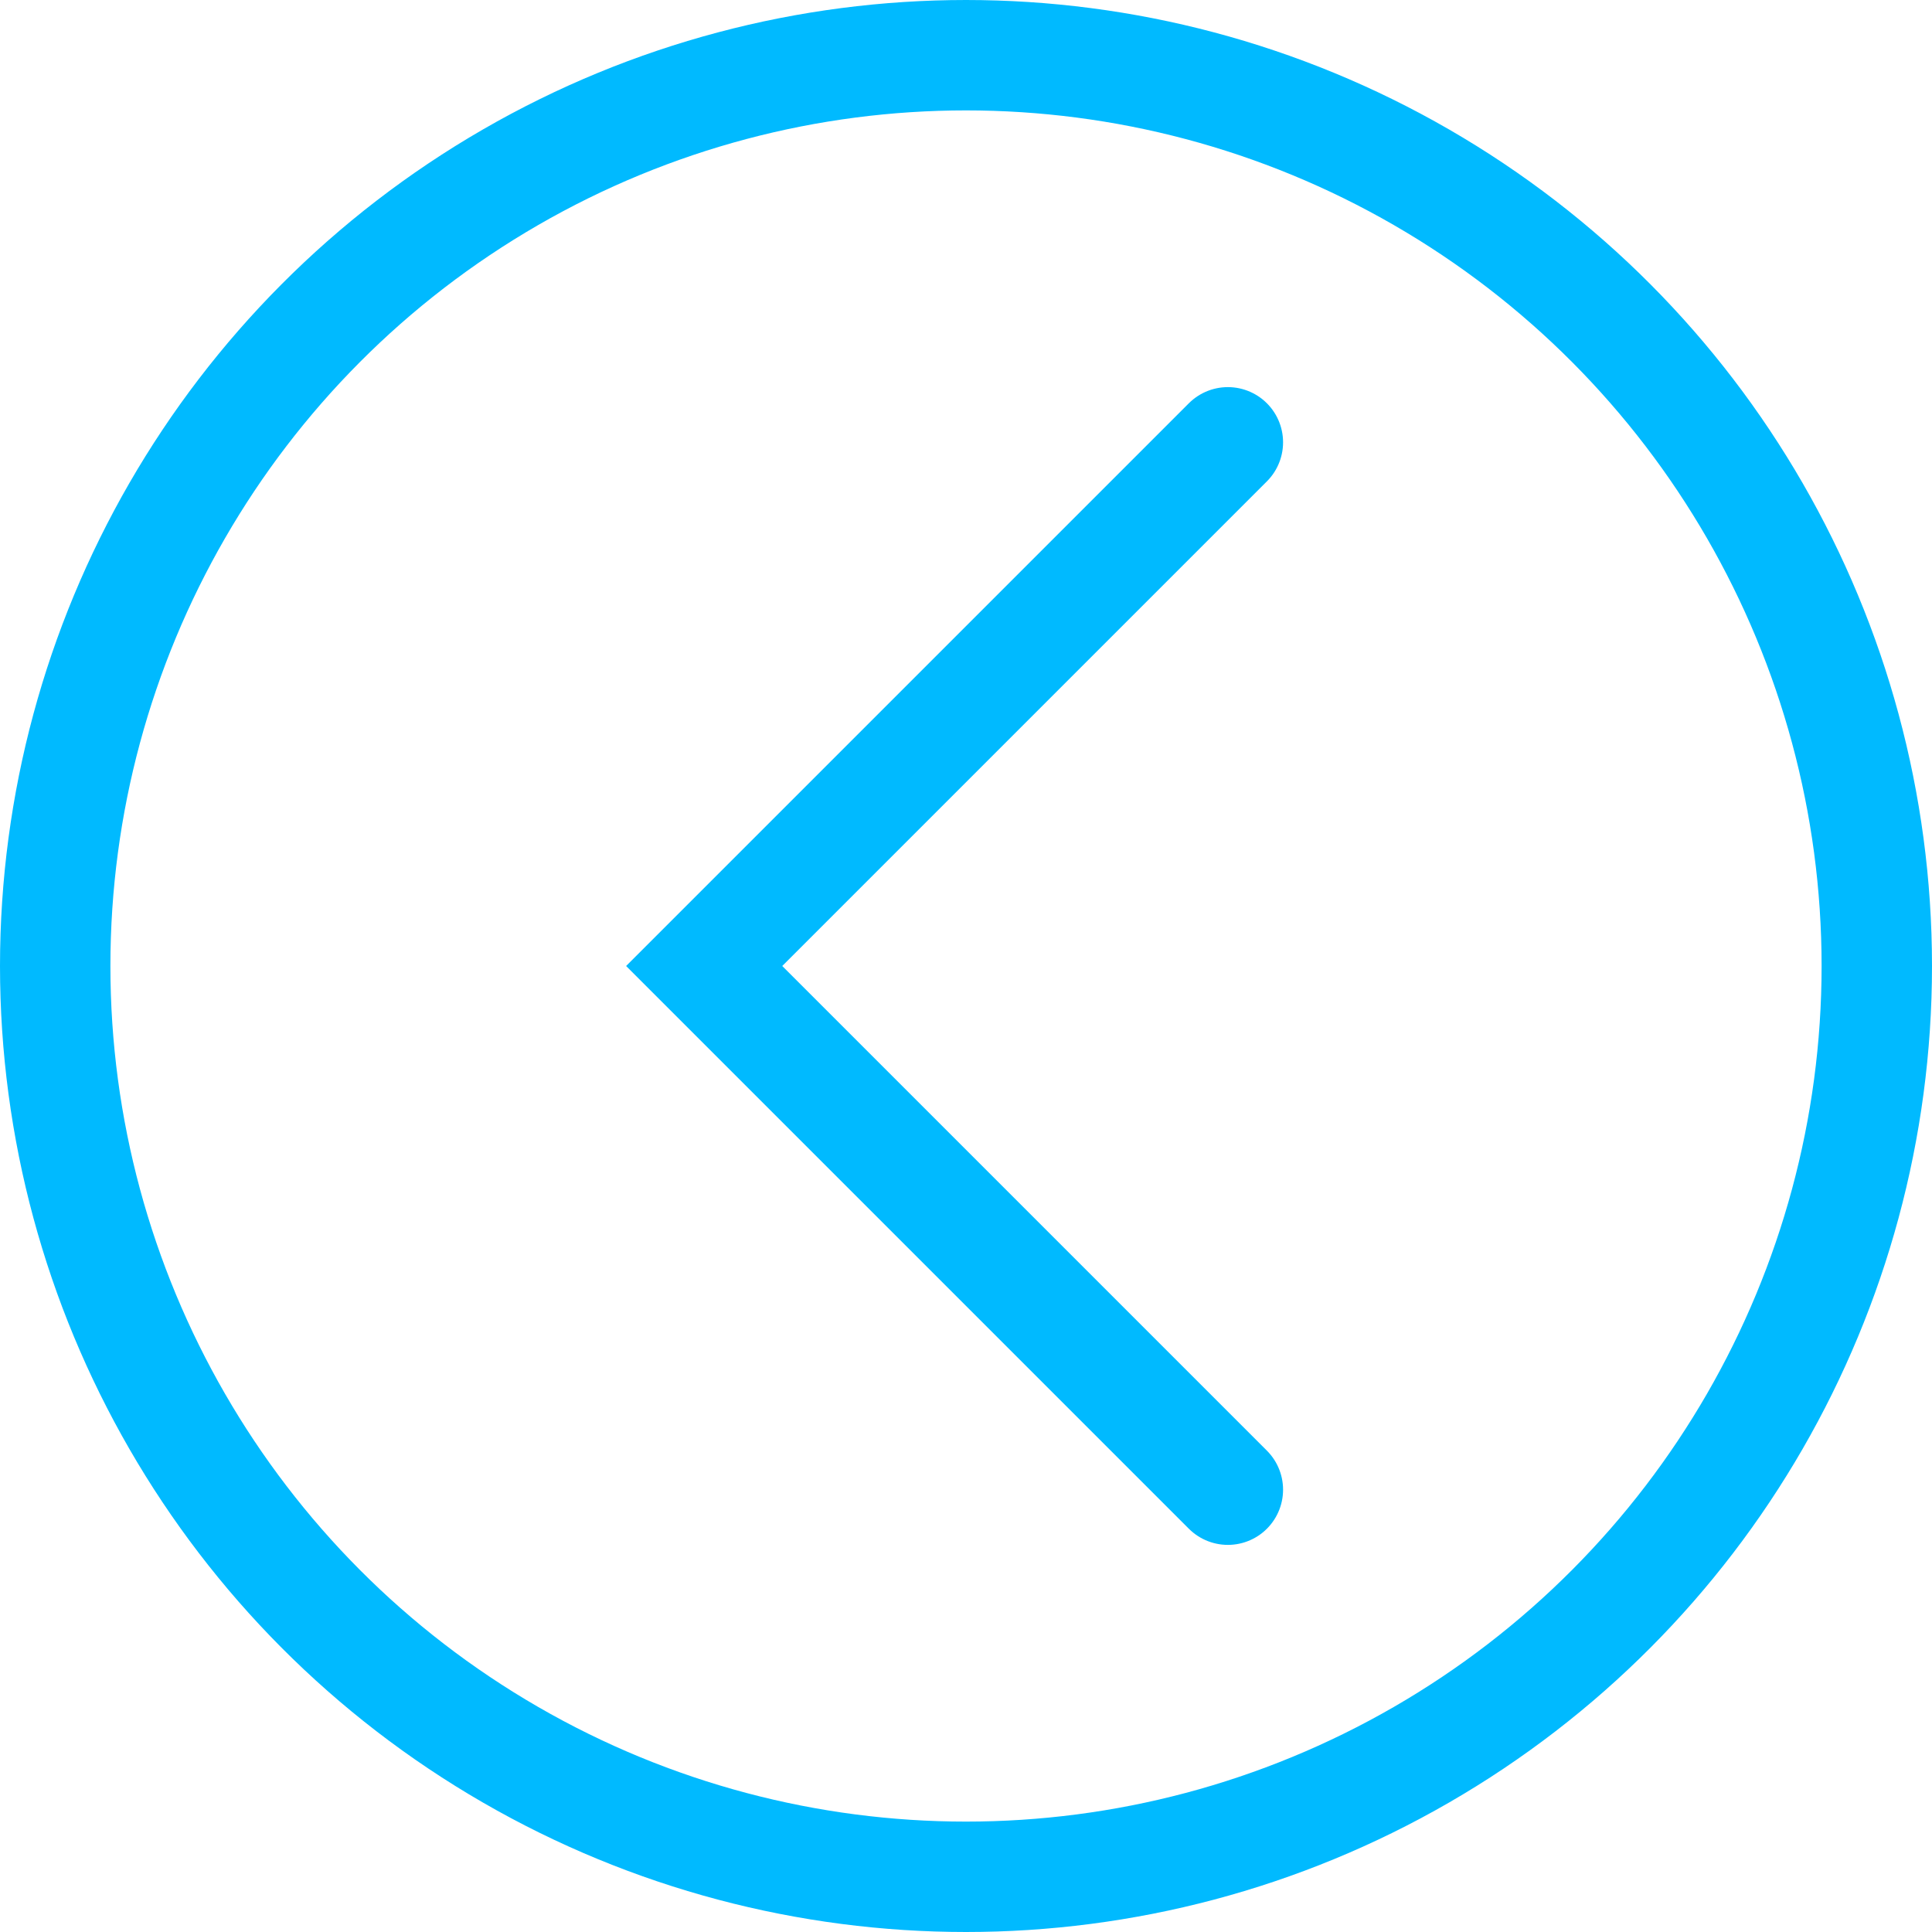 <svg xmlns="http://www.w3.org/2000/svg" width="35" height="35" viewBox="0 0 35 35">
  <g id="Componente_1_5" data-name="Componente 1 – 5" transform="translate(35 35) rotate(180)">
    <g id="Elipse_36" data-name="Elipse 36" fill="none" stroke="#00baff" stroke-width="2">
      <circle cx="17.5" cy="17.5" r="17.5" stroke="none"/>
      <circle cx="17.5" cy="17.5" r="16.5" fill="none"/>
    </g>
    <path id="Trazado_26" data-name="Trazado 26" d="M705.312,686l9.487,9.487L724.286,686" transform="translate(-673.244 732.299) rotate(-90)" fill="none" stroke="#00baff" stroke-linecap="round" stroke-width="2"/>
  </g>
</svg>
